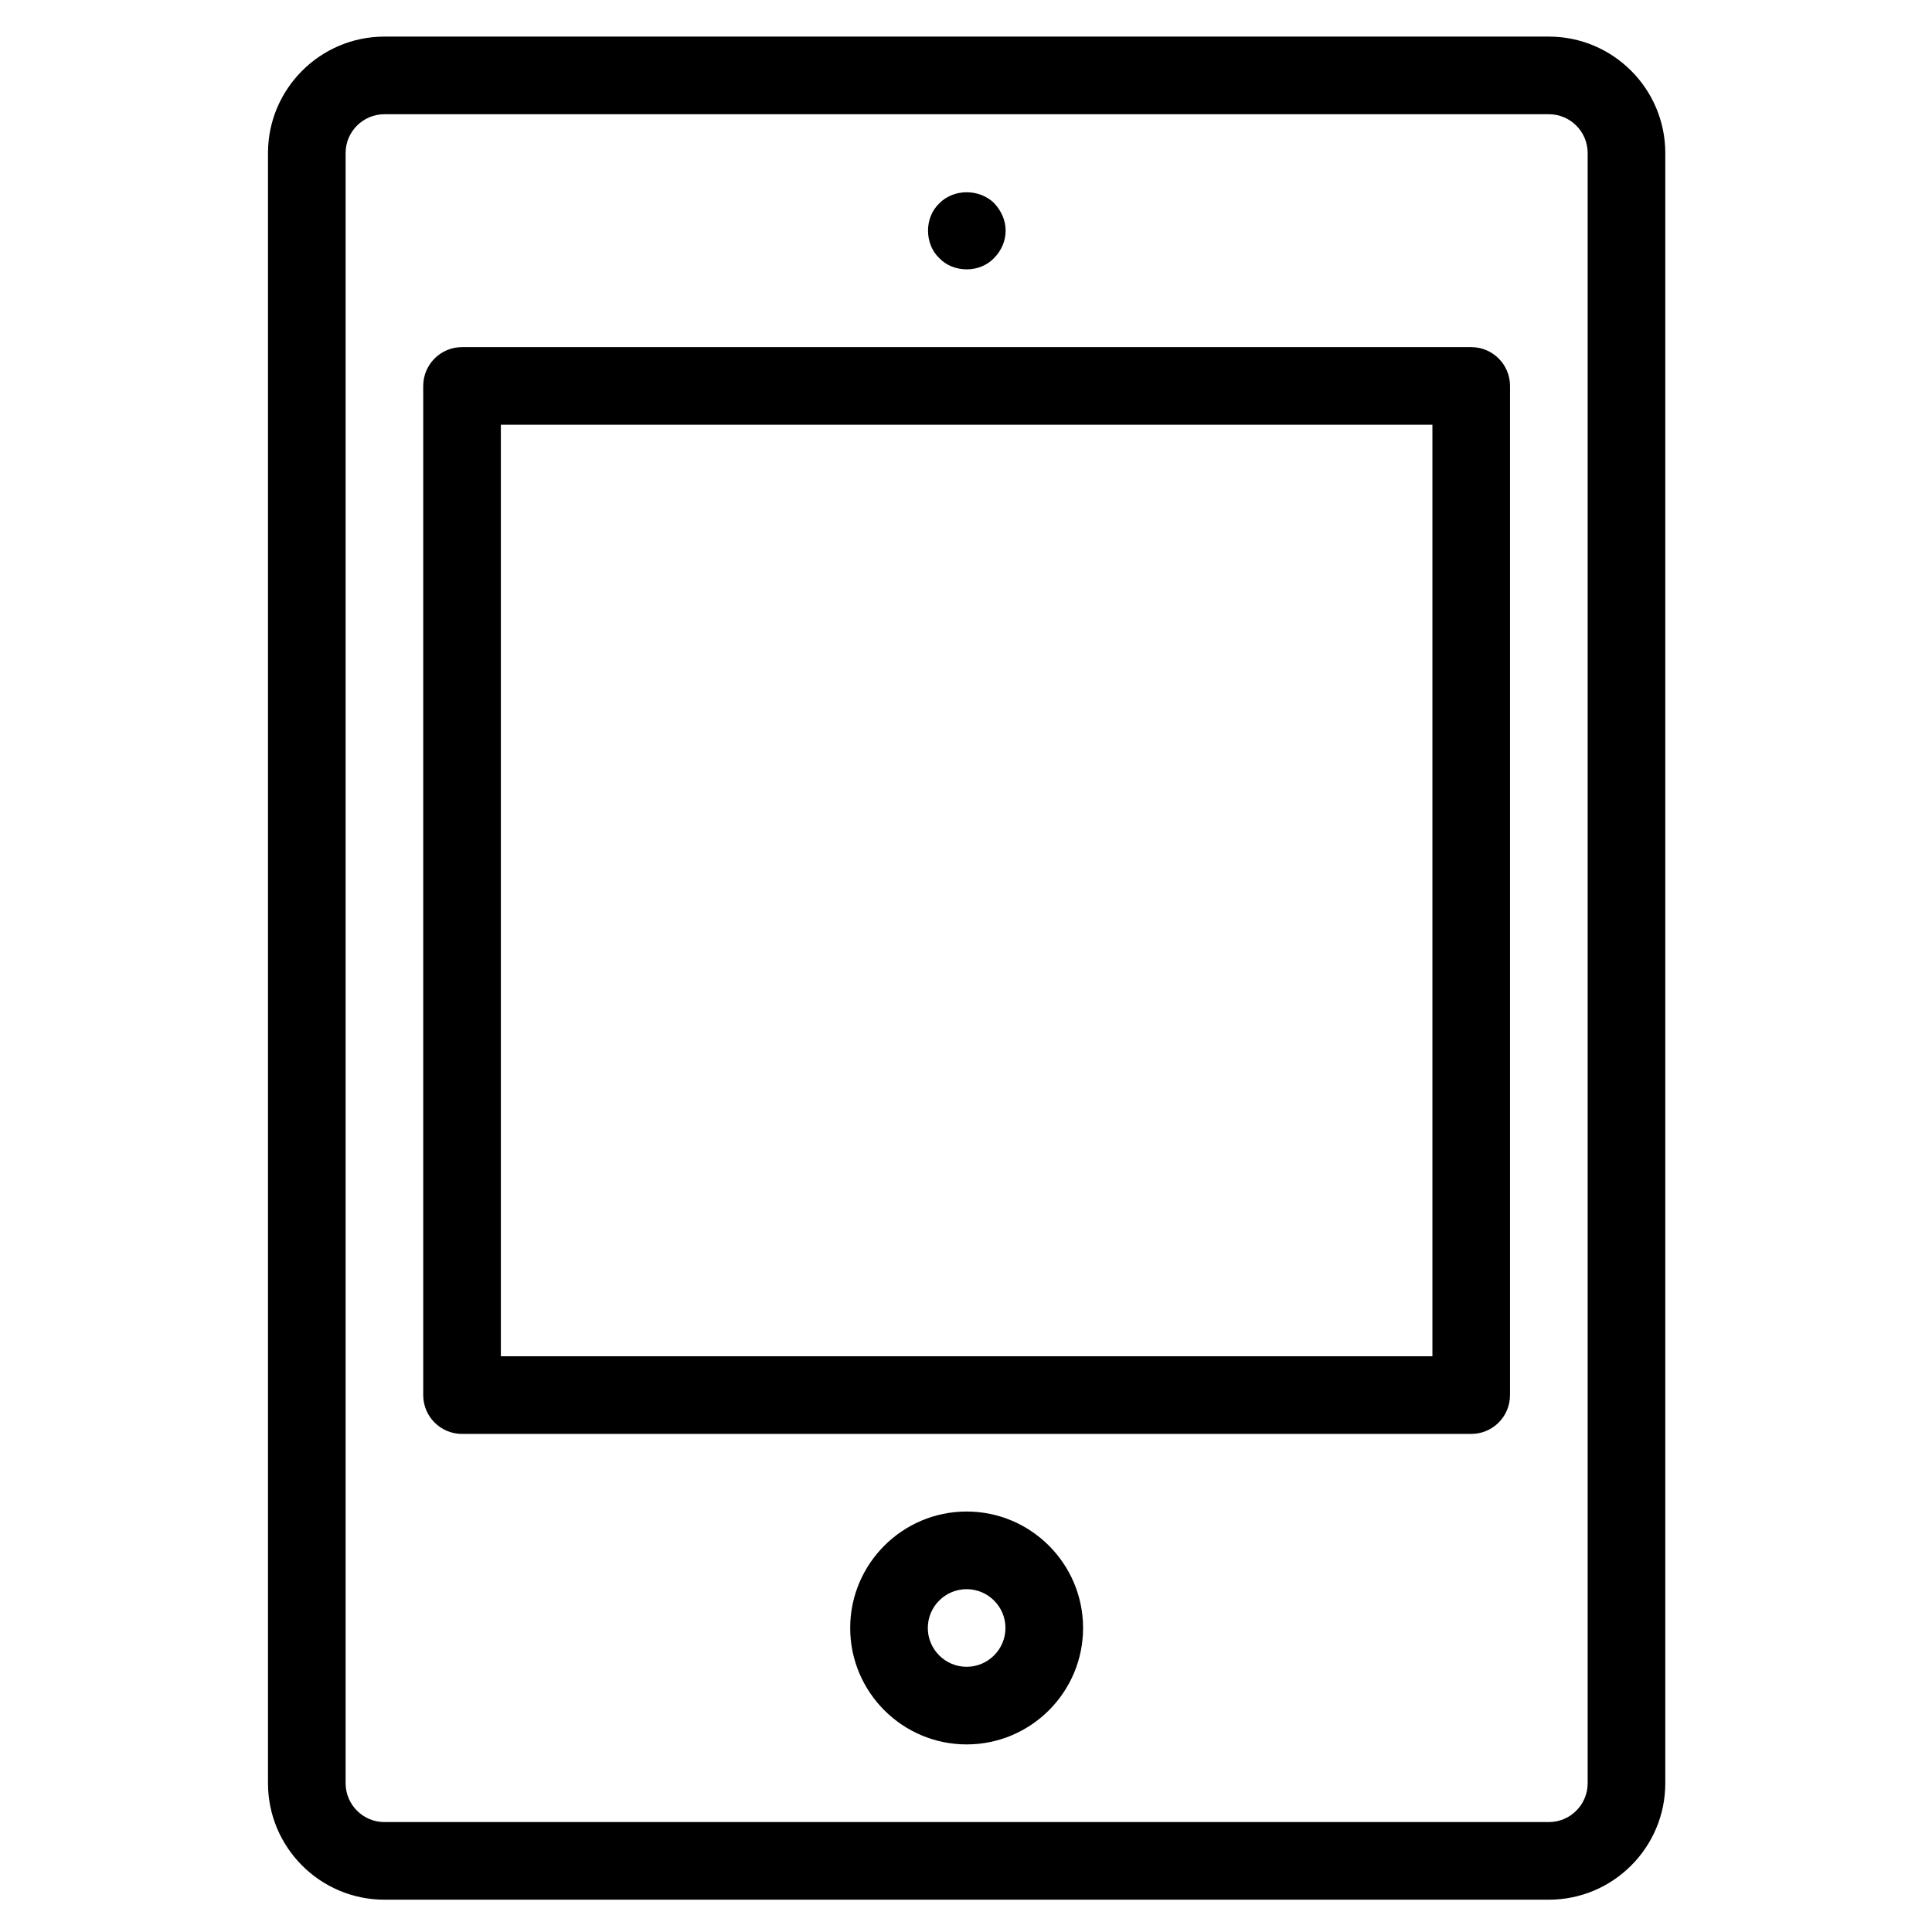 <?xml version="1.0" encoding="UTF-8"?>
<!-- Uploaded to: SVG Repo, www.svgrepo.com, Generator: SVG Repo Mixer Tools -->
<svg fill="#000000" width="800px" height="800px" version="1.1" viewBox="144 144 512 512" xmlns="http://www.w3.org/2000/svg">
 <path d="m554.46 153.7h-308.58c-17.012 0-30.859 13.844-30.859 30.859v432.02c0 17.02 13.844 30.859 30.859 30.859h308.58c17.02 0 30.859-13.84 30.859-30.859v-432.02c0-17.012-13.84-30.859-30.859-30.859zm10.289 462.88c0 5.668-4.609 10.289-10.289 10.289h-308.58c-5.672 0-10.289-4.621-10.289-10.289v-432.02c0-5.668 4.609-10.289 10.289-10.289h308.58c5.68 0 10.289 4.613 10.289 10.289zm-171.83-404.18c-1.961-1.855-2.984-4.523-2.984-7.305 0-2.672 1.027-5.352 2.984-7.199 3.805-3.91 10.59-3.91 14.504-0.102 1.949 2.062 3.082 4.629 3.082 7.301 0 2.777-1.137 5.352-3.082 7.305-1.859 1.953-4.527 2.984-7.203 2.984-2.781 0-5.457-1.027-7.301-2.984zm7.25 332.17c-17.012 0-30.859 13.844-30.859 30.859 0 17.02 13.844 30.859 30.859 30.859 17.02 0 30.859-13.84 30.859-30.859-0.004-17.012-13.84-30.859-30.859-30.859zm0 41.148c-5.672 0-10.289-4.621-10.289-10.289 0-5.664 4.609-10.281 10.289-10.281 5.68 0 10.289 4.621 10.289 10.281-0.004 5.668-4.613 10.289-10.289 10.289zm133.72-349.73h-267.44c-5.684 0-10.289 4.606-10.289 10.289v267.44c0 5.688 4.606 10.289 10.289 10.289h267.44c5.684 0 10.281-4.602 10.281-10.289l0.004-267.44c0-5.68-4.602-10.285-10.285-10.285zm-10.285 267.44h-246.87v-246.87h246.87z"/>
</svg>